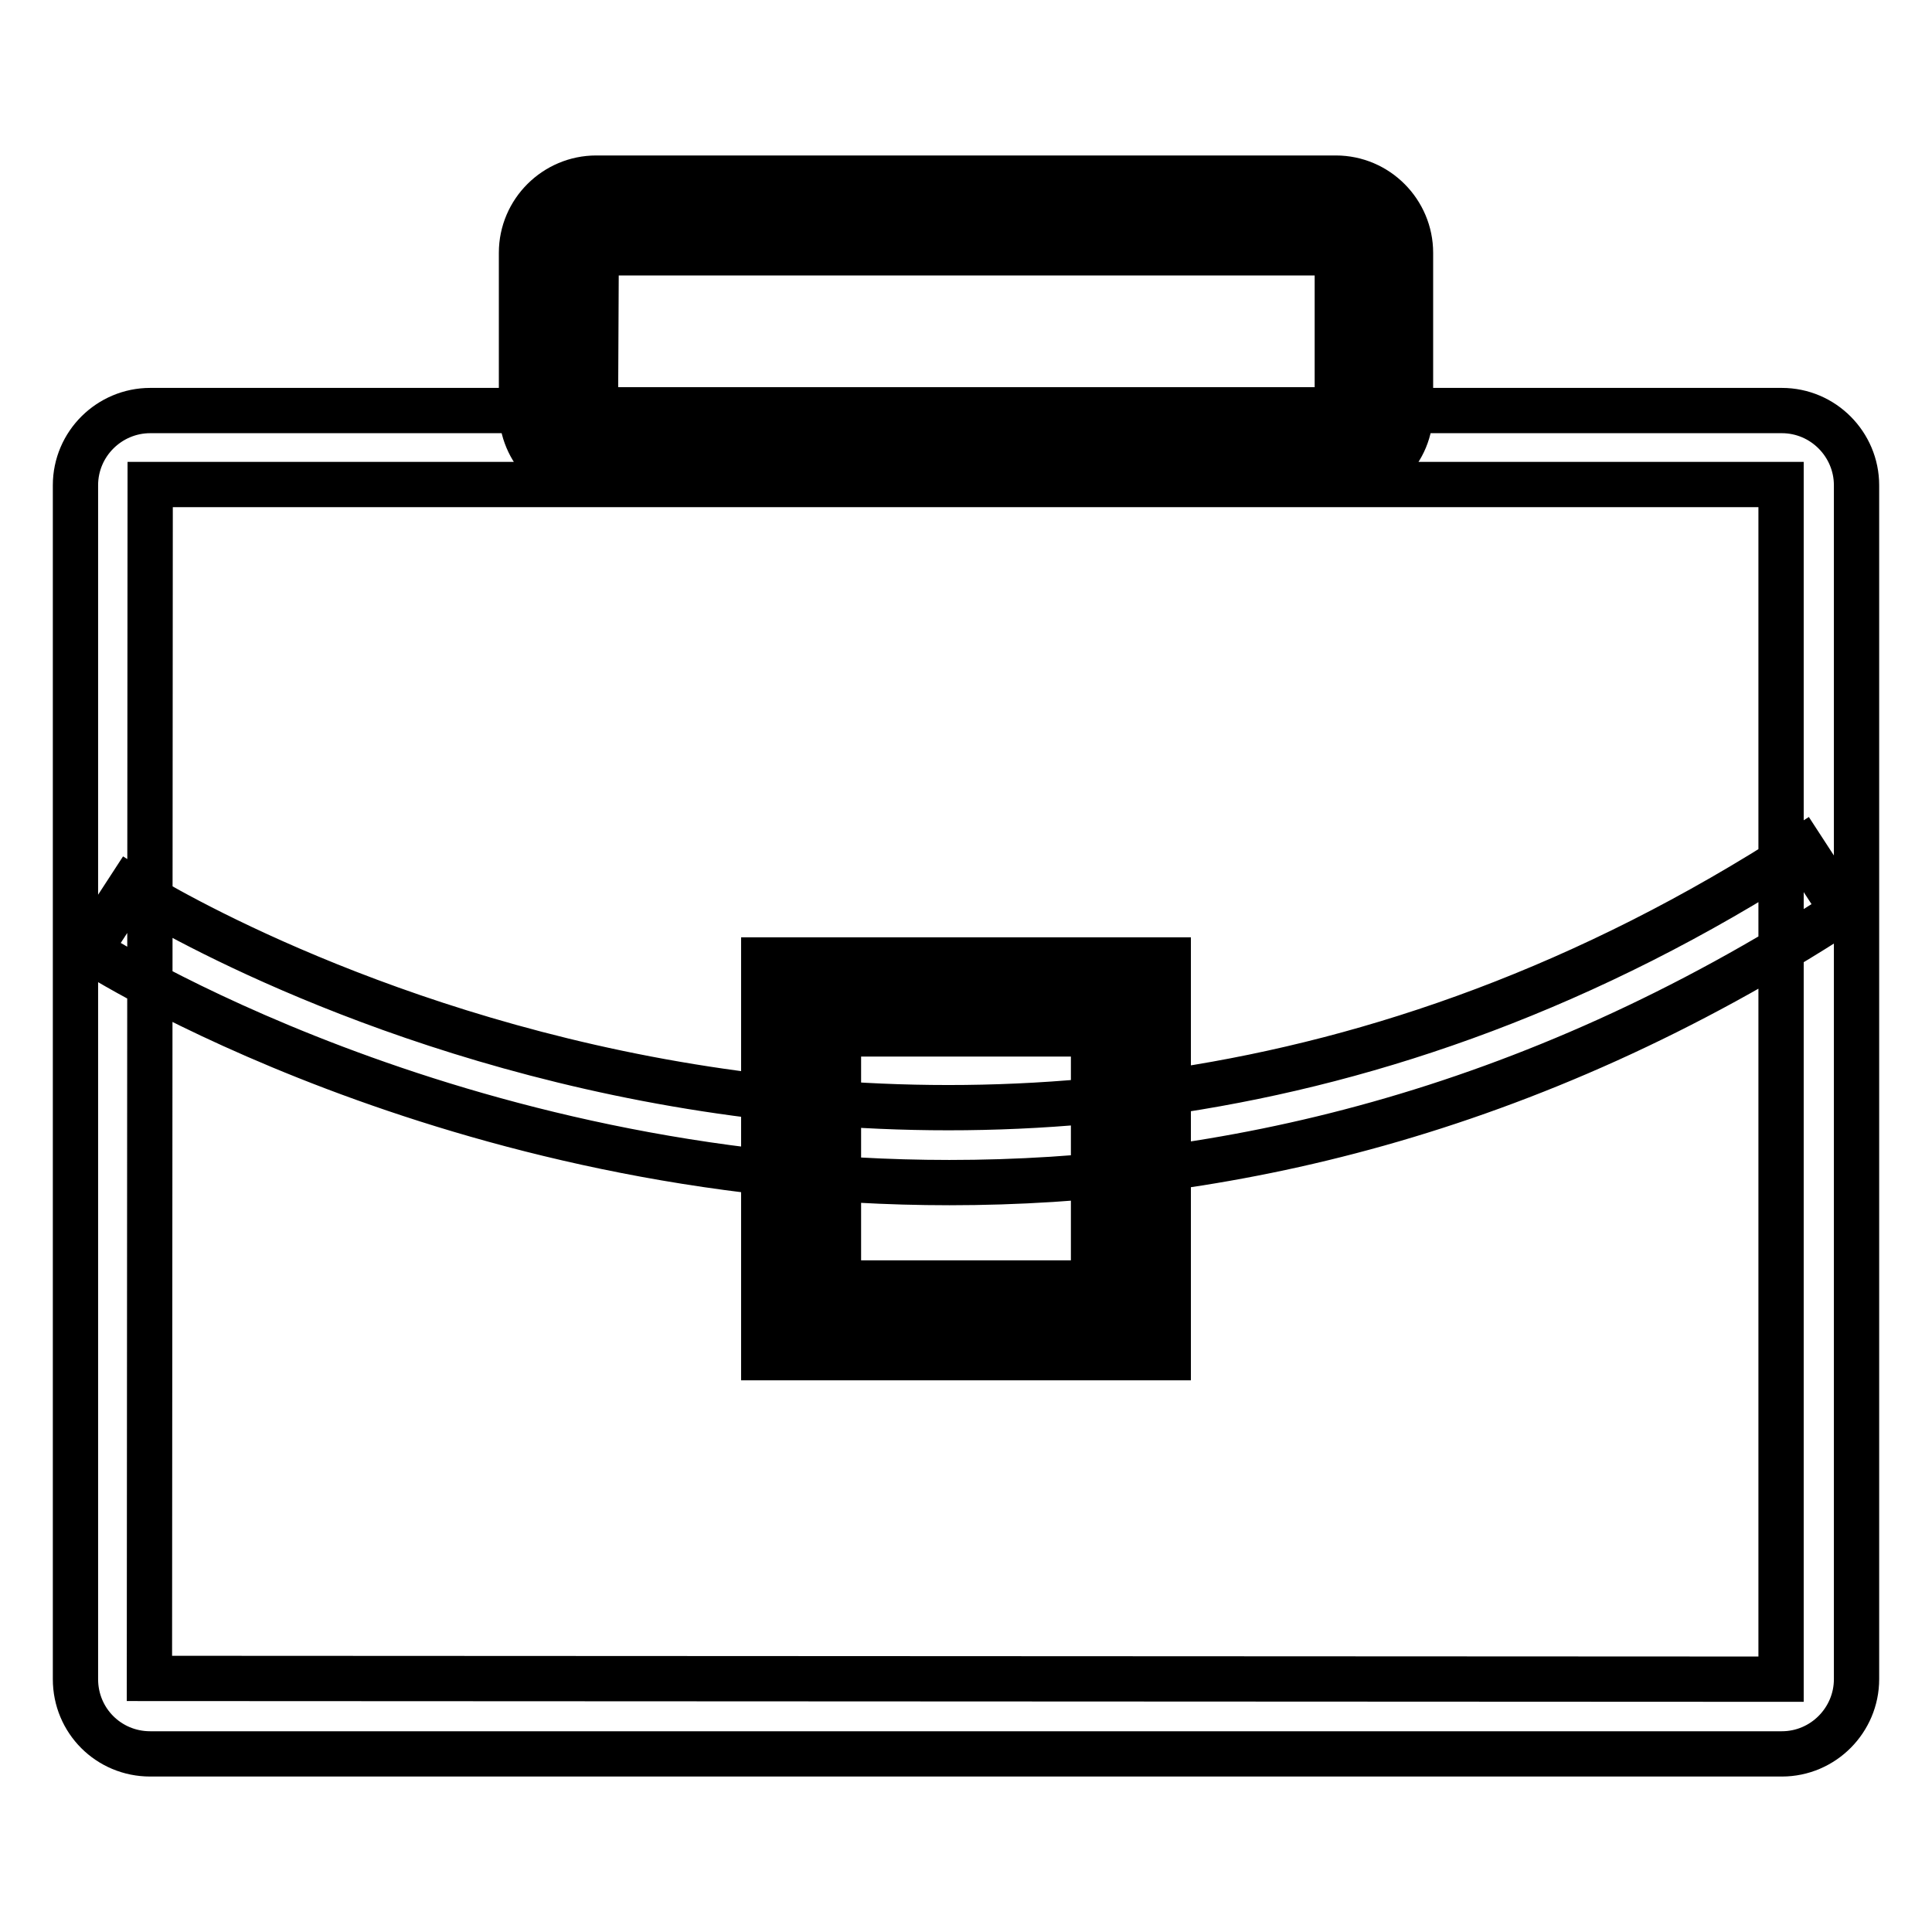<?xml version="1.0" encoding="utf-8"?>
<!-- Svg Vector Icons : http://www.onlinewebfonts.com/icon -->
<!DOCTYPE svg PUBLIC "-//W3C//DTD SVG 1.1//EN" "http://www.w3.org/Graphics/SVG/1.1/DTD/svg11.dtd">
<svg version="1.1" xmlns="http://www.w3.org/2000/svg" xmlns:xlink="http://www.w3.org/1999/xlink" x="0px" y="0px" viewBox="0 0 256 256" enable-background="new 0 0 256 256" xml:space="preserve">
<g> <path stroke-width="6" fill-opacity="0" stroke="#000000"  d="M236.1,232.4H19.9c-5.5,0-9.9-4.4-9.9-9.9V64.3c0-5.5,4.5-9.9,9.9-9.9h216.2c5.5,0,9.9,4.5,9.9,9.9v158.2 C246,227.9,241.6,232.4,236.1,232.4z M19.9,64.2l-0.1,158.2l216.2,0.1c0,0,0,0,0-0.1l0-158.2L19.9,64.2z M125.8,156.7 c-65.9,0-113.3-30.3-114-30.8l5.4-8.3c1.1,0.7,107.7,68.6,221.6-5.2l5.4,8.3C202.3,147.9,161.4,156.7,125.8,156.7z M106.2,132.1 h43.7v42.8h-43.7V132.1z M154.8,179.9h-53.6v-52.7h53.6L154.8,179.9L154.8,179.9z M111.1,170h33.8v-33h-33.8V170z M182,54.3 c0,2.8-2.2,5-5,5c0,0,0,0,0,0H79c-2.8,0-5-2.2-5-5V33.5c0-2.8,2.2-5,5-5H177c2.8,0,5,2.2,5,5V54.3z M177,64.2H79 c-5.5,0-9.9-4.4-9.9-9.9V33.5c0-5.5,4.5-9.9,9.9-9.9H177c5.5,0,9.9,4.5,9.9,9.9v20.8C187,59.8,182.5,64.2,177,64.2z M79,33.5 l-0.1,20.8l98.2,0c0,0,0.1,0,0.1,0V33.5L79,33.5z"/></g>
</svg>